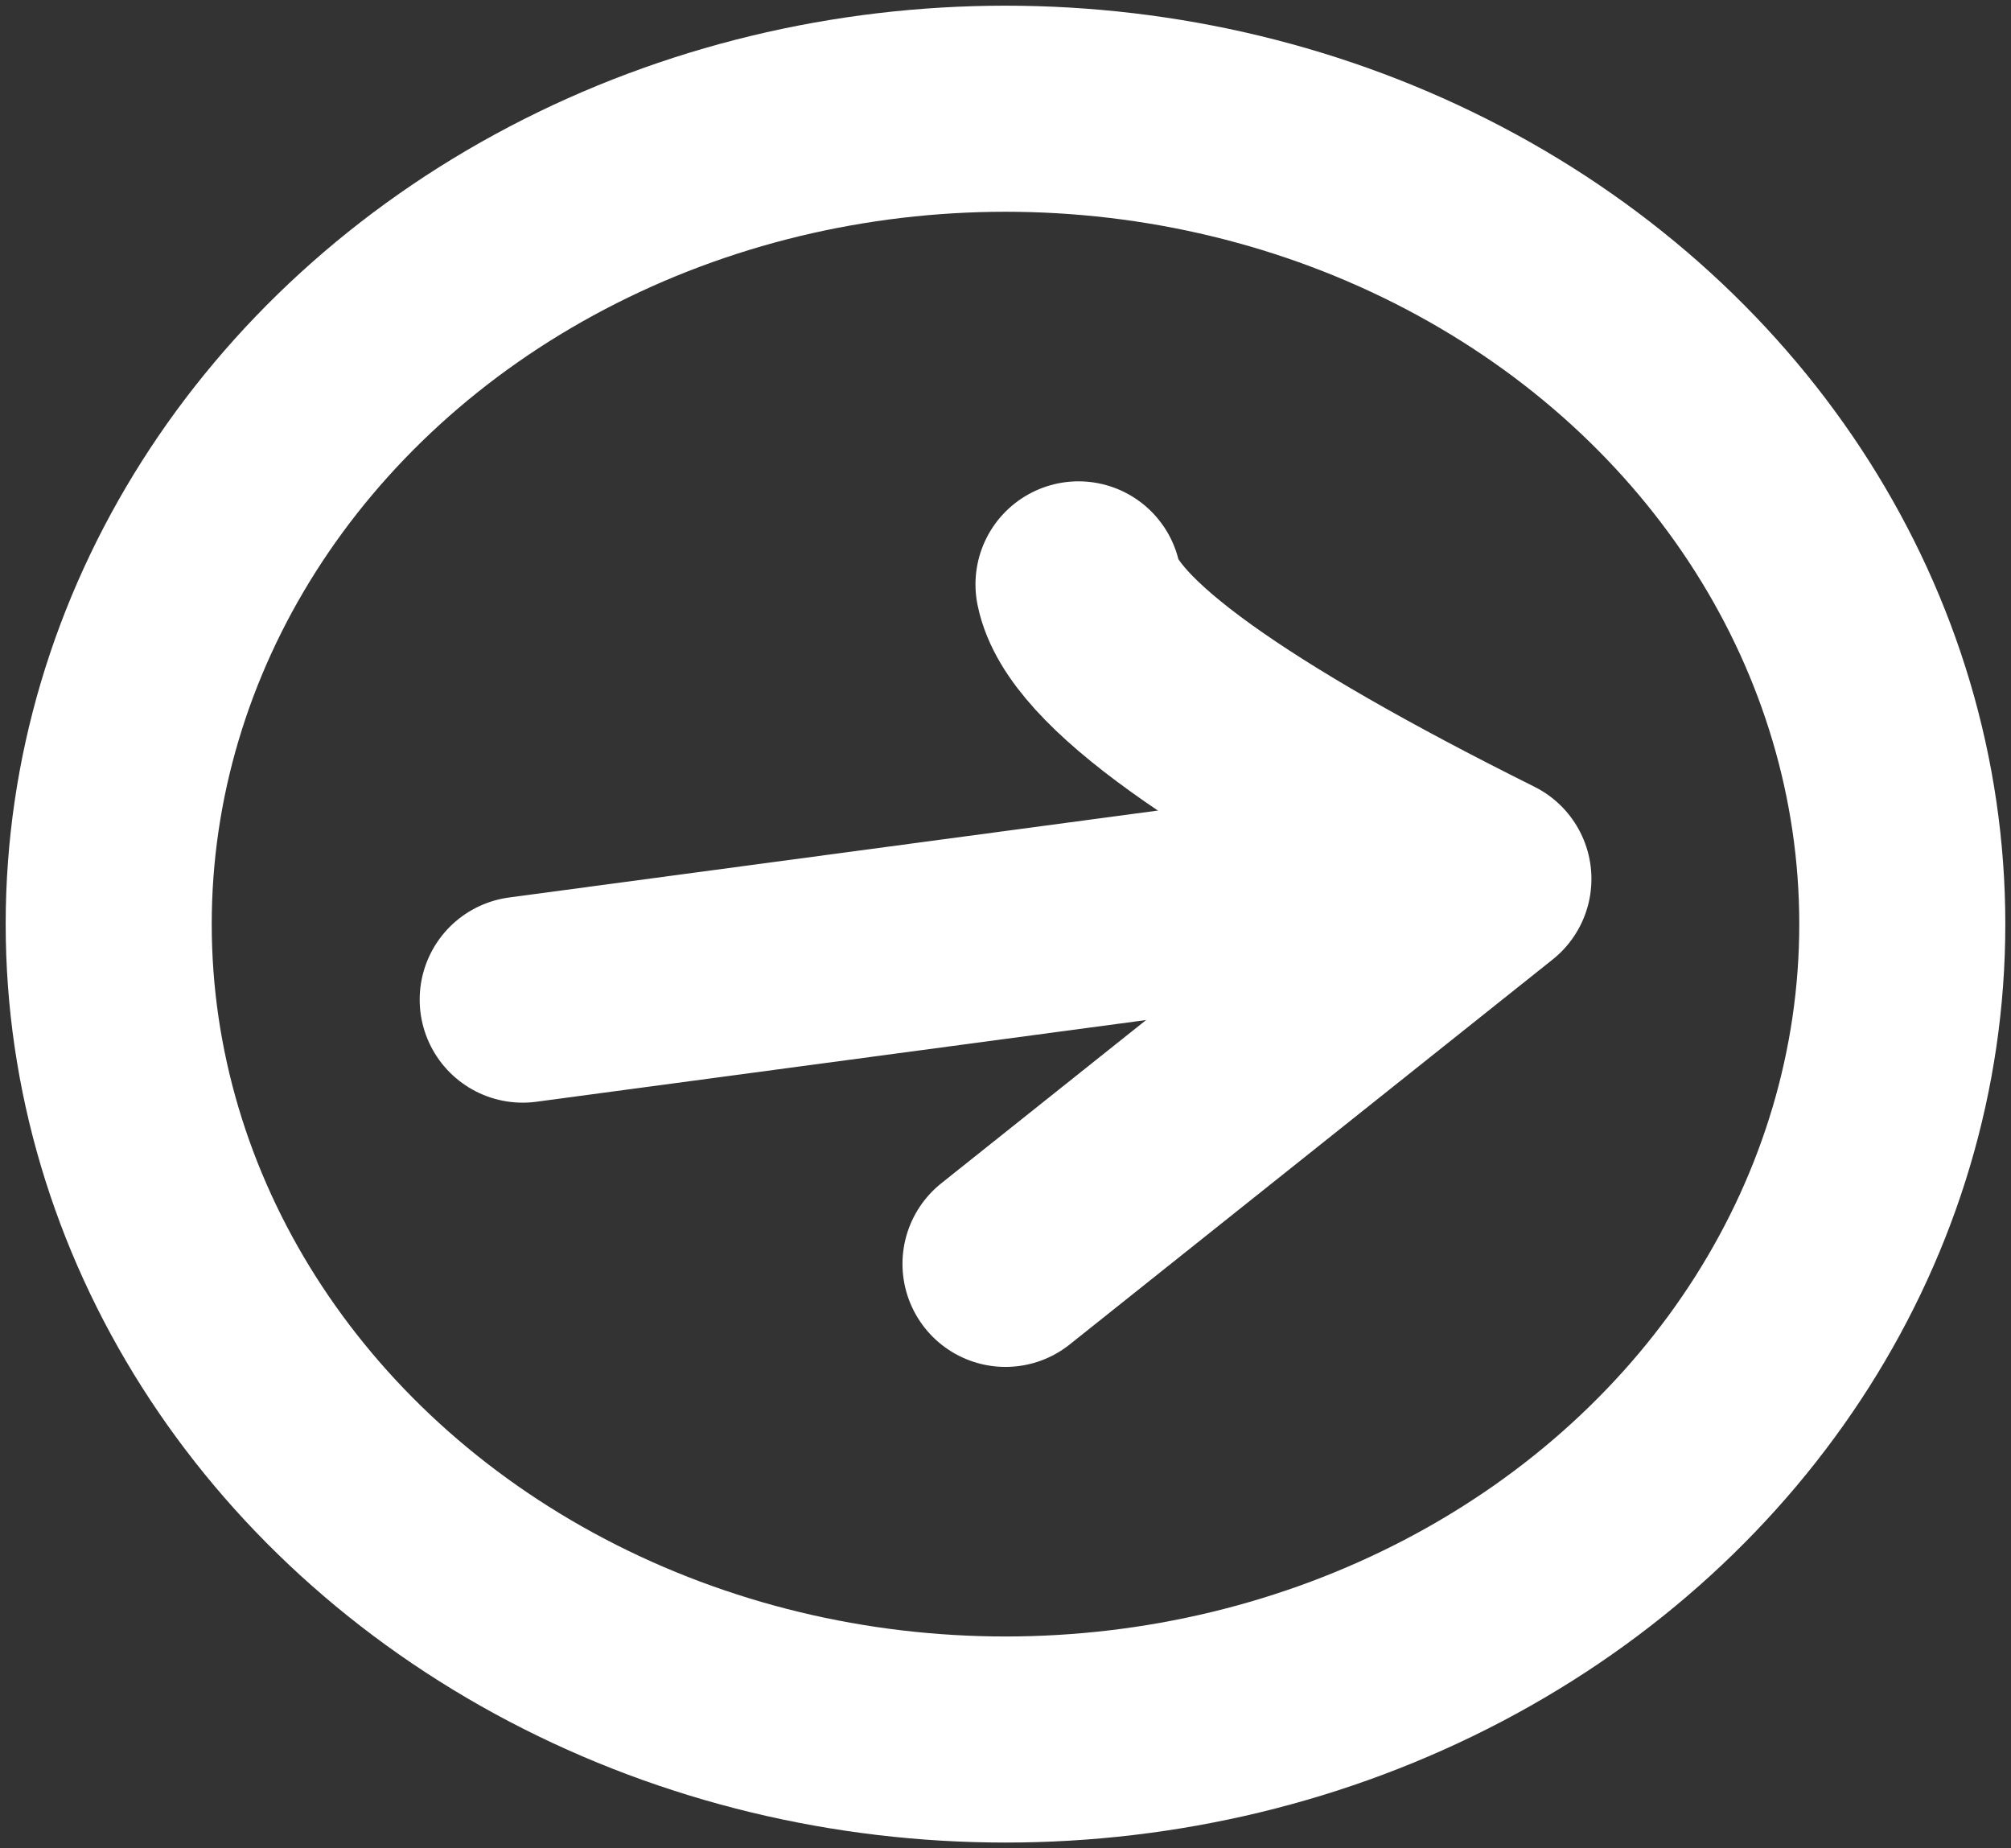 <svg xmlns="http://www.w3.org/2000/svg" width="37" height="34" viewBox="0 0 37 34" fill="none" style=""><rect x="0" y="0" width="37" height="34" fill="#333333" stroke="none"/><path d="M9.617 18.389L14.437 17.743L25.165 16.306" stroke="white" stroke-width="3.791" stroke-linecap="round"></path><path d="M19.843 10.75C20.092 11.981 22.606 13.787 27.385 16.169L18.5 23.25" stroke="white" stroke-width="3.791" stroke-linecap="round" stroke-linejoin="round"></path><ellipse cx="18.5" cy="17" rx="16.5" ry="15" stroke="white" stroke-width="3.791" stroke-linecap="round"></ellipse></svg>